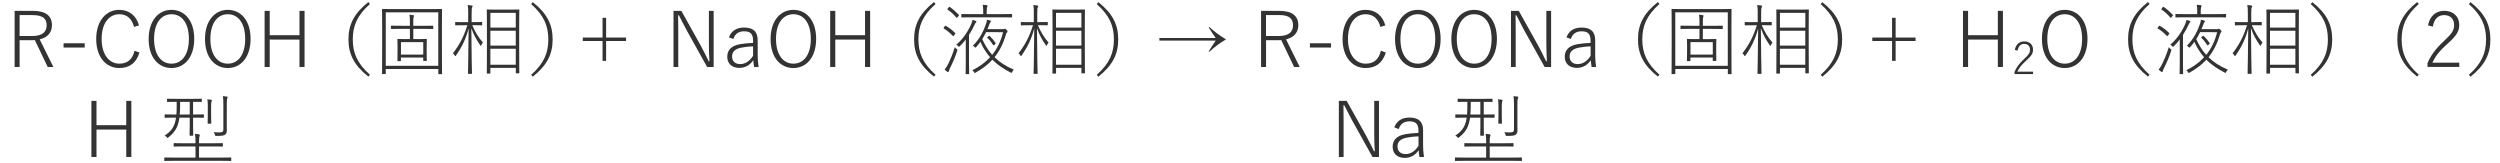 <?xml version="1.0" encoding="utf-8"?>
<!-- Generator: Adobe Illustrator 24.3.2, SVG Export Plug-In . SVG Version: 6.00 Build 0)  -->
<svg version="1.1" id="レイヤー_1" xmlns="http://www.w3.org/2000/svg" xmlns:xlink="http://www.w3.org/1999/xlink" x="0px"
	 y="0px" viewBox="0 0 520 34" style="enable-background:new 0 0 520 34;" xml:space="preserve">
<style type="text/css">
	.st0{fill:#333333;}
</style>
<g>
	<path class="st0" d="M6.87,2.26c2.71,0,3.94,1.09,3.94,2.99c0,1.44-0.86,2.55-2.56,2.93l2.85,5.75H9.92L7.25,8.34
		c-0.19,0.02-0.4,0.02-0.62,0.02H4.08v5.57H3.04V2.26H6.87z M4.08,7.49h2.61c2.11,0,3.01-0.83,3.01-2.23S8.9,3.14,6.79,3.14H4.08
		V7.49z"/>
	<path class="st0" d="M17.62,9.89h-4.4V9h4.4V9.89z"/>
	<path class="st0" d="M27.88,5.6c-0.45-1.76-1.54-2.64-3.06-2.64c-2.1,0-3.68,1.82-3.68,5.14c0,3.3,1.6,5.14,3.68,5.14
		c1.6,0,2.71-0.78,3.17-2.69l1.02,0.38c-0.7,2.27-2.18,3.22-4.21,3.22c-2.69,0-4.79-2.21-4.79-6.03c0-3.84,2.11-6.07,4.79-6.07
		c2.08,0,3.55,1.22,4.11,3.23L27.88,5.6z"/>
	<path class="st0" d="M40.4,8.08c0,3.83-2.03,6.07-4.74,6.07s-4.74-2.21-4.74-6.03c0-3.84,2.06-6.07,4.74-6.07
		C38.37,2.05,40.4,4.24,40.4,8.08z M32.05,8.1c0,3.31,1.5,5.14,3.62,5.14c2.13,0,3.62-1.82,3.62-5.14c0-3.33-1.49-5.14-3.62-5.14
		C33.55,2.96,32.05,4.77,32.05,8.1z"/>
	<path class="st0" d="M52.12,8.08c0,3.83-2.03,6.07-4.74,6.07s-4.74-2.21-4.74-6.03c0-3.84,2.06-6.07,4.74-6.07
		C50.08,2.05,52.12,4.24,52.12,8.08z M43.76,8.1c0,3.31,1.5,5.14,3.62,5.14c2.13,0,3.62-1.82,3.62-5.14c0-3.33-1.49-5.14-3.62-5.14
		C45.27,2.96,43.76,4.77,43.76,8.1z"/>
	<path class="st0" d="M63.35,13.93h-1.06v-5.7H56.1v5.7h-1.06V2.26h1.06v5.06h6.19V2.26h1.06V13.93z"/>
	<path class="st0" d="M76.95,0.83c-2.69,2.38-3.57,4.58-3.57,7.36s0.88,4.96,3.57,7.36l-0.34,0.38c-2.96-2.35-4.13-4.66-4.13-7.75
		s1.18-5.39,4.13-7.75L76.95,0.83z"/>
	<path class="st0" d="M80.24,15.3c0,0.1-0.02,0.11-0.11,0.11h-0.56c-0.1,0-0.11-0.02-0.11-0.11s0.03-0.96,0.03-5.89V6.18
		c0-3.23-0.03-4.13-0.03-4.21c0-0.1,0.02-0.11,0.11-0.11c0.1,0,0.64,0.03,2.26,0.03h7.75c1.62,0,2.16-0.03,2.26-0.03
		s0.11,0.02,0.11,0.11c0,0.08-0.03,0.98-0.03,3.78v3.67c0,4.93,0.03,5.79,0.03,5.89s-0.02,0.11-0.11,0.11h-0.56
		c-0.1,0-0.11-0.02-0.11-0.11v-0.96H80.24V15.3z M91.16,13.69V2.56H80.24v11.12H91.16z M83.39,12.6c0,0.1-0.02,0.11-0.11,0.11h-0.51
		c-0.1,0-0.11-0.02-0.11-0.11c0-0.06,0.03-0.37,0.03-2.16V9.48c0-0.86-0.03-1.17-0.03-1.25c0-0.11,0.02-0.13,0.11-0.13
		c0.08,0,0.51,0.03,1.82,0.03h0.67V6H83.6c-1.58,0-2.1,0.03-2.18,0.03c-0.1,0-0.11-0.02-0.11-0.11V5.44c0-0.1,0.02-0.11,0.11-0.11
		c0.08,0,0.59,0.03,2.18,0.03h1.66V4.48c0-0.7-0.02-1.09-0.1-1.42c0.27,0.02,0.56,0.05,0.78,0.1c0.1,0.02,0.18,0.05,0.18,0.11
		c0,0.06-0.03,0.16-0.08,0.26c-0.06,0.16-0.08,0.37-0.08,0.94v0.9h1.86c1.58,0,2.1-0.03,2.18-0.03c0.1,0,0.11,0.02,0.11,0.11v0.48
		c0,0.1-0.02,0.11-0.11,0.11C89.92,6.04,89.41,6,87.83,6h-1.86v2.13h0.86c1.31,0,1.74-0.03,1.84-0.03s0.11,0.02,0.11,0.13
		c0,0.08-0.03,0.38-0.03,1.12v1.06c0,1.76,0.03,2.06,0.03,2.16c0,0.08-0.02,0.1-0.11,0.1h-0.53c-0.1,0-0.11-0.02-0.11-0.1v-0.61
		h-4.64V12.6z M88.04,11.35V8.76h-4.64v2.59H88.04z"/>
	<path class="st0" d="M97.39,2.88c0-0.93-0.02-1.38-0.11-1.84c0.32,0.02,0.59,0.05,0.83,0.1c0.11,0.02,0.19,0.06,0.19,0.11
		c0,0.13-0.05,0.19-0.1,0.3c-0.08,0.18-0.1,0.45-0.1,1.31v1.74h0.34c1.26,0,1.66-0.03,1.74-0.03c0.1,0,0.11,0.02,0.11,0.11v0.48
		c0,0.1-0.02,0.11-0.11,0.11c-0.08,0-0.48-0.03-1.74-0.03h-0.22c0.62,1.39,1.3,2.58,2.24,3.62c-0.13,0.13-0.26,0.3-0.34,0.53
		c-0.08,0.21-0.11,0.19-0.24,0.02c-0.75-1.1-1.34-2.11-1.84-3.55c0.02,5.11,0.13,9.14,0.13,9.4c0,0.1-0.02,0.11-0.13,0.11h-0.59
		c-0.1,0-0.11-0.02-0.11-0.11c0-0.26,0.1-4.34,0.13-9.35c-0.56,2.16-1.38,3.86-2.63,5.63c-0.11,0.18-0.16,0.18-0.27-0.02
		c-0.1-0.18-0.24-0.34-0.37-0.43c1.3-1.68,2.21-3.3,3.01-5.84h-0.66c-1.28,0-1.66,0.03-1.76,0.03s-0.11-0.02-0.11-0.11V4.69
		c0-0.1,0.02-0.11,0.11-0.11s0.48,0.03,1.76,0.03h0.83V2.88z M102,15.21c0,0.08-0.02,0.1-0.11,0.1h-0.53c-0.1,0-0.11-0.02-0.11-0.1
		c0-0.1,0.03-0.93,0.03-5.78v-3.2c0-3.2-0.03-4.07-0.03-4.15c0-0.1,0.02-0.11,0.11-0.11c0.1,0,0.54,0.03,1.95,0.03h2.66
		c1.39,0,1.86-0.03,1.94-0.03c0.1,0,0.11,0.02,0.11,0.11c0,0.08-0.03,0.94-0.03,3.71v3.6c0,4.82,0.03,5.67,0.03,5.75
		c0,0.1-0.02,0.11-0.11,0.11h-0.51c-0.1,0-0.11-0.02-0.11-0.11v-1.02H102V15.21z M107.28,5.75V2.67H102v3.07H107.28z M102,9.49h5.28
		v-3.1H102V9.49z M102,13.46h5.28v-3.33H102V13.46z"/>
	<path class="st0" d="M110.82,0.45c2.96,2.35,4.13,4.66,4.13,7.75s-1.17,5.39-4.13,7.75l-0.34-0.38c2.69-2.4,3.57-4.58,3.57-7.36
		s-0.88-4.98-3.57-7.36L110.82,0.45z"/>
	<path class="st0" d="M125.33,7.81V3.7h0.74v4.11h4.15v0.72h-4.15v4.13h-0.74V8.53h-4.11V7.81H125.33z"/>
	<path class="st0" d="M148.44,13.93h-1.36l-4.21-7.56c-0.62-1.15-1.07-2.03-1.66-3.2h-0.16c0.02,1.25,0.03,2.3,0.03,3.51v7.25h-0.99
		V2.26h1.63l4.02,7.2c0.67,1.25,1.14,2.19,1.66,3.28h0.16c-0.06-1.18-0.11-2.35-0.11-3.63V2.26h0.99V13.93z"/>
	<path class="st0" d="M151.62,7.78c0.48-1.36,1.6-2.05,3.15-2.05c1.87,0,2.83,0.82,2.83,2.66v2.82c0,1.25,0.1,2.16,0.19,2.72h-0.93
		c-0.08-0.37-0.13-0.8-0.18-1.41c-0.72,1.09-1.76,1.6-2.9,1.6c-1.62,0-2.51-0.96-2.51-2.32c0-1.33,0.8-2.31,2.71-2.62
		c0.75-0.13,1.65-0.21,2.66-0.26V8.48c0-1.42-0.54-1.97-1.89-1.97c-1.1,0-1.89,0.54-2.21,1.6L151.62,7.78z M156.64,9.65
		c-0.96,0.02-1.78,0.13-2.45,0.26c-1.34,0.27-1.92,0.88-1.92,1.84c0,0.96,0.61,1.58,1.7,1.58c0.96,0,1.95-0.56,2.67-1.73V9.65z"/>
	<path class="st0" d="M169.76,8.08c0,3.83-2.03,6.07-4.74,6.07s-4.74-2.21-4.74-6.03c0-3.84,2.06-6.07,4.74-6.07
		C167.73,2.05,169.76,4.24,169.76,8.08z M161.41,8.1c0,3.31,1.5,5.14,3.62,5.14c2.13,0,3.62-1.82,3.62-5.14
		c0-3.33-1.49-5.14-3.62-5.14C162.91,2.96,161.41,4.77,161.41,8.1z"/>
	<path class="st0" d="M180.99,13.93h-1.06v-5.7h-6.19v5.7h-1.06V2.26h1.06v5.06h6.19V2.26h1.06V13.93z"/>
	<path class="st0" d="M194.6,0.83c-2.69,2.38-3.57,4.58-3.57,7.36s0.88,4.96,3.57,7.36l-0.34,0.38c-2.96-2.35-4.13-4.66-4.13-7.75
		s1.18-5.39,4.13-7.75L194.6,0.83z"/>
	<path class="st0" d="M196.51,5.46c0.1-0.13,0.14-0.13,0.22-0.08c0.74,0.42,1.31,0.85,1.95,1.5c0.08,0.08,0.03,0.13-0.05,0.24
		l-0.18,0.24c-0.13,0.18-0.19,0.18-0.27,0.1c-0.64-0.67-1.17-1.1-1.87-1.54c-0.1-0.05-0.06-0.11,0.03-0.24L196.51,5.46z
		 M197.26,13.24c0.46-0.98,0.86-1.89,1.34-3.43c0.08,0.13,0.21,0.24,0.34,0.34c0.22,0.18,0.22,0.19,0.16,0.42
		c-0.42,1.3-0.91,2.42-1.46,3.52c-0.16,0.34-0.29,0.61-0.3,0.74c-0.02,0.1-0.06,0.16-0.14,0.16c-0.03,0-0.11-0.02-0.19-0.08
		c-0.16-0.11-0.32-0.24-0.53-0.43C196.77,14.13,197.07,13.64,197.26,13.24z M197.31,1.54c0.11-0.13,0.16-0.14,0.24-0.1
		c0.67,0.46,1.3,1.04,1.89,1.65c0.06,0.08,0.06,0.08-0.08,0.26l-0.22,0.27c-0.1,0.11-0.14,0.13-0.22,0.03
		c-0.58-0.69-1.2-1.23-1.82-1.66c-0.08-0.06-0.06-0.1,0.03-0.22L197.31,1.54z M201.55,13.19c0,1.46,0.03,2.05,0.03,2.13
		s-0.02,0.1-0.11,0.1h-0.51c-0.1,0-0.11-0.02-0.11-0.1c0-0.1,0.03-0.67,0.03-2.13V8.21c-0.37,0.5-0.78,0.96-1.23,1.39
		c-0.18,0.18-0.19,0.18-0.37-0.02c-0.1-0.11-0.24-0.22-0.37-0.29c1.52-1.26,2.59-3.04,3.17-4.45c0.11-0.27,0.18-0.53,0.19-0.7
		c0.29,0.06,0.51,0.13,0.7,0.22c0.06,0.03,0.13,0.08,0.13,0.14c0,0.06-0.06,0.13-0.13,0.19c-0.1,0.1-0.16,0.22-0.24,0.42
		c-0.34,0.72-0.74,1.46-1.18,2.15V13.19z M204.51,2.43c0-0.5-0.02-1.06-0.11-1.44c0.32,0.02,0.61,0.05,0.83,0.08
		c0.11,0.02,0.18,0.08,0.18,0.13c0,0.08-0.05,0.18-0.1,0.29c-0.06,0.16-0.08,0.64-0.08,0.94v0.51h2.88c1.65,0,2.21-0.03,2.29-0.03
		c0.1,0,0.11,0.02,0.11,0.11v0.5c0,0.1-0.02,0.11-0.11,0.11c-0.08,0-0.64-0.03-2.29-0.03h-5.75c-1.65,0-2.19,0.03-2.29,0.03
		c-0.1,0-0.11-0.02-0.11-0.11v-0.5c0-0.1,0.02-0.11,0.11-0.11c0.1,0,0.64,0.03,2.29,0.03h2.15V2.43z M208.53,6.07
		c0.19,0,0.26-0.02,0.32-0.05c0.03-0.02,0.1-0.05,0.14-0.05c0.11,0,0.19,0.06,0.37,0.24c0.14,0.14,0.21,0.26,0.21,0.34
		s-0.03,0.13-0.11,0.19c-0.1,0.08-0.14,0.19-0.21,0.42c-0.59,1.97-1.38,3.49-2.38,4.74c1.04,1.04,2.35,1.89,4.02,2.59
		c-0.18,0.16-0.27,0.3-0.35,0.46c-0.11,0.24-0.11,0.24-0.35,0.13c-1.55-0.8-2.77-1.65-3.78-2.66c-0.96,1.06-2.1,1.9-3.46,2.67
		c-0.21,0.13-0.24,0.13-0.37-0.11c-0.1-0.18-0.21-0.29-0.34-0.37c1.41-0.69,2.66-1.57,3.7-2.71c-0.53-0.59-0.98-1.25-1.38-1.92
		c-0.24-0.42-0.43-0.85-0.64-1.28c-0.26,0.37-0.54,0.72-0.85,1.06c-0.18,0.19-0.21,0.19-0.37,0c-0.1-0.11-0.22-0.19-0.35-0.24
		c1.52-1.5,2.31-3.25,2.79-4.71c0.08-0.26,0.13-0.5,0.14-0.72c0.3,0.06,0.54,0.13,0.72,0.19c0.08,0.03,0.13,0.06,0.13,0.13
		s-0.05,0.13-0.1,0.19c-0.1,0.11-0.16,0.22-0.22,0.42c-0.13,0.35-0.27,0.69-0.42,1.04H208.53z M205.11,6.68
		c-0.24,0.5-0.51,0.99-0.8,1.46c0.53,1.17,1.2,2.31,2.06,3.27c1.04-1.28,1.82-2.85,2.27-4.72H205.11z M205.63,7.51
		c0.11-0.1,0.16-0.1,0.22-0.03c0.48,0.46,0.88,0.93,1.23,1.46c0.06,0.1,0.03,0.13-0.08,0.24l-0.18,0.16
		c-0.14,0.13-0.19,0.11-0.24,0.03c-0.34-0.53-0.72-1.04-1.2-1.49c-0.1-0.08-0.06-0.1,0.08-0.22L205.63,7.51z"/>
	<path class="st0" d="M215.04,2.88c0-0.93-0.02-1.38-0.11-1.84c0.32,0.02,0.59,0.05,0.83,0.1c0.11,0.02,0.19,0.06,0.19,0.11
		c0,0.13-0.05,0.19-0.1,0.3c-0.08,0.18-0.1,0.45-0.1,1.31v1.74h0.34c1.26,0,1.66-0.03,1.74-0.03c0.1,0,0.11,0.02,0.11,0.11v0.48
		c0,0.1-0.02,0.11-0.11,0.11c-0.08,0-0.48-0.03-1.74-0.03h-0.22c0.62,1.39,1.3,2.58,2.24,3.62c-0.13,0.13-0.26,0.3-0.34,0.53
		c-0.08,0.21-0.11,0.19-0.24,0.02c-0.75-1.1-1.34-2.11-1.84-3.55c0.02,5.11,0.13,9.14,0.13,9.4c0,0.1-0.02,0.11-0.13,0.11h-0.59
		c-0.1,0-0.11-0.02-0.11-0.11c0-0.26,0.1-4.34,0.13-9.35c-0.56,2.16-1.38,3.86-2.63,5.63c-0.11,0.18-0.16,0.18-0.27-0.02
		c-0.1-0.18-0.24-0.34-0.37-0.43c1.3-1.68,2.21-3.3,3.01-5.84h-0.66c-1.28,0-1.66,0.03-1.76,0.03s-0.11-0.02-0.11-0.11V4.69
		c0-0.1,0.02-0.11,0.11-0.11s0.48,0.03,1.76,0.03h0.83V2.88z M219.65,15.21c0,0.08-0.02,0.1-0.11,0.1h-0.53
		c-0.1,0-0.11-0.02-0.11-0.1c0-0.1,0.03-0.93,0.03-5.78v-3.2c0-3.2-0.03-4.07-0.03-4.15c0-0.1,0.02-0.11,0.11-0.11
		c0.1,0,0.54,0.03,1.95,0.03h2.66c1.39,0,1.86-0.03,1.94-0.03c0.1,0,0.11,0.02,0.11,0.11c0,0.08-0.03,0.94-0.03,3.71v3.6
		c0,4.82,0.03,5.67,0.03,5.75c0,0.1-0.02,0.11-0.11,0.11h-0.51c-0.1,0-0.11-0.02-0.11-0.11v-1.02h-5.28V15.21z M224.93,5.75V2.67
		h-5.28v3.07H224.93z M219.65,9.49h5.28v-3.1h-5.28V9.49z M219.65,13.46h5.28v-3.33h-5.28V13.46z"/>
	<path class="st0" d="M228.46,0.45c2.96,2.35,4.13,4.66,4.13,7.75s-1.17,5.39-4.13,7.75l-0.34-0.38c2.69-2.4,3.57-4.58,3.57-7.36
		s-0.88-4.98-3.57-7.36L228.46,0.45z"/>
	<path class="st0" d="M241.15,7.91h11.72c-0.53-0.74-0.96-1.38-1.46-2.21l0.11-0.1c1.31,1.18,2.18,1.79,3.49,2.59
		c-1.31,0.8-2.18,1.41-3.49,2.59l-0.11-0.1c0.51-0.82,0.94-1.47,1.46-2.23h-11.72V7.91z"/>
	<path class="st0" d="M266.11,2.26c2.71,0,3.94,1.09,3.94,2.99c0,1.44-0.86,2.55-2.56,2.93l2.85,5.75h-1.17l-2.67-5.59
		c-0.19,0.02-0.4,0.02-0.62,0.02h-2.54v5.57h-1.04V2.26H266.11z M263.33,7.49h2.61c2.11,0,3.01-0.83,3.01-2.23s-0.8-2.13-2.91-2.13
		h-2.71V7.49z"/>
	<path class="st0" d="M276.86,9.89h-4.4V9h4.4V9.89z"/>
	<path class="st0" d="M287.12,5.6c-0.45-1.76-1.54-2.64-3.06-2.64c-2.1,0-3.68,1.82-3.68,5.14c0,3.3,1.6,5.14,3.68,5.14
		c1.6,0,2.71-0.78,3.17-2.69l1.02,0.38c-0.71,2.27-2.18,3.22-4.21,3.22c-2.69,0-4.79-2.21-4.79-6.03c0-3.84,2.11-6.07,4.79-6.07
		c2.08,0,3.55,1.22,4.11,3.23L287.12,5.6z"/>
	<path class="st0" d="M299.65,8.08c0,3.83-2.03,6.07-4.74,6.07s-4.74-2.21-4.74-6.03c0-3.84,2.06-6.07,4.74-6.07
		C297.62,2.05,299.65,4.24,299.65,8.08z M291.29,8.1c0,3.31,1.5,5.14,3.62,5.14c2.13,0,3.62-1.82,3.62-5.14
		c0-3.33-1.49-5.14-3.62-5.14C292.8,2.96,291.29,4.77,291.29,8.1z"/>
	<path class="st0" d="M311.36,8.08c0,3.83-2.03,6.07-4.74,6.07s-4.74-2.21-4.74-6.03c0-3.84,2.06-6.07,4.74-6.07
		C309.33,2.05,311.36,4.24,311.36,8.08z M303.01,8.1c0,3.31,1.5,5.14,3.62,5.14c2.13,0,3.62-1.82,3.62-5.14
		c0-3.33-1.49-5.14-3.62-5.14C304.51,2.96,303.01,4.77,303.01,8.1z"/>
	<path class="st0" d="M322.64,13.93h-1.36l-4.21-7.56c-0.62-1.15-1.07-2.03-1.67-3.2h-0.16c0.02,1.25,0.03,2.3,0.03,3.51v7.25h-0.99
		V2.26h1.63l4.02,7.2c0.67,1.25,1.14,2.19,1.66,3.28h0.16c-0.06-1.18-0.11-2.35-0.11-3.63V2.26h0.99V13.93z"/>
	<path class="st0" d="M325.82,7.78c0.48-1.36,1.6-2.05,3.15-2.05c1.87,0,2.83,0.82,2.83,2.66v2.82c0,1.25,0.1,2.16,0.19,2.72h-0.93
		c-0.08-0.37-0.13-0.8-0.18-1.41c-0.72,1.09-1.76,1.6-2.9,1.6c-1.62,0-2.51-0.96-2.51-2.32c0-1.33,0.8-2.31,2.71-2.62
		c0.75-0.13,1.65-0.21,2.66-0.26V8.48c0-1.42-0.54-1.97-1.89-1.97c-1.1,0-1.89,0.54-2.21,1.6L325.82,7.78z M330.85,9.65
		c-0.96,0.02-1.78,0.13-2.45,0.26c-1.34,0.27-1.92,0.88-1.92,1.84c0,0.96,0.61,1.58,1.7,1.58c0.96,0,1.95-0.56,2.67-1.73V9.65z"/>
	<path class="st0" d="M345.17,0.83c-2.69,2.38-3.57,4.58-3.57,7.36s0.88,4.96,3.57,7.36l-0.34,0.38c-2.96-2.35-4.13-4.66-4.13-7.75
		s1.18-5.39,4.13-7.75L345.17,0.83z"/>
	<path class="st0" d="M348.46,15.3c0,0.1-0.02,0.11-0.11,0.11h-0.56c-0.1,0-0.11-0.02-0.11-0.11s0.03-0.96,0.03-5.89V6.18
		c0-3.23-0.03-4.13-0.03-4.21c0-0.1,0.02-0.11,0.11-0.11s0.64,0.03,2.26,0.03h7.75c1.62,0,2.16-0.03,2.26-0.03
		c0.1,0,0.11,0.02,0.11,0.11c0,0.08-0.03,0.98-0.03,3.78v3.67c0,4.93,0.03,5.79,0.03,5.89s-0.02,0.11-0.11,0.11h-0.56
		c-0.1,0-0.11-0.02-0.11-0.11v-0.96h-10.92V15.3z M359.38,13.69V2.56h-10.92v11.12H359.38z M351.61,12.6c0,0.1-0.02,0.11-0.11,0.11
		h-0.51c-0.1,0-0.11-0.02-0.11-0.11c0-0.06,0.03-0.37,0.03-2.16V9.48c0-0.86-0.03-1.17-0.03-1.25c0-0.11,0.02-0.13,0.11-0.13
		c0.08,0,0.51,0.03,1.83,0.03h0.67V6h-1.66c-1.58,0-2.1,0.03-2.18,0.03c-0.1,0-0.11-0.02-0.11-0.11V5.44c0-0.1,0.02-0.11,0.11-0.11
		c0.08,0,0.59,0.03,2.18,0.03h1.66V4.48c0-0.7-0.02-1.09-0.1-1.42c0.27,0.02,0.56,0.05,0.78,0.1c0.1,0.02,0.18,0.05,0.18,0.11
		c0,0.06-0.03,0.16-0.08,0.26c-0.06,0.16-0.08,0.37-0.08,0.94v0.9h1.86c1.58,0,2.1-0.03,2.18-0.03c0.1,0,0.11,0.02,0.11,0.11v0.48
		c0,0.1-0.02,0.11-0.11,0.11c-0.08,0-0.59-0.03-2.18-0.03h-1.86v2.13h0.86c1.31,0,1.75-0.03,1.84-0.03c0.1,0,0.11,0.02,0.11,0.13
		c0,0.08-0.03,0.38-0.03,1.12v1.06c0,1.76,0.03,2.06,0.03,2.16c0,0.08-0.02,0.1-0.11,0.1h-0.53c-0.1,0-0.11-0.02-0.11-0.1v-0.61
		h-4.64V12.6z M356.26,11.35V8.76h-4.64v2.59H356.26z"/>
	<path class="st0" d="M365.61,2.88c0-0.93-0.02-1.38-0.11-1.84c0.32,0.02,0.59,0.05,0.83,0.1c0.11,0.02,0.19,0.06,0.19,0.11
		c0,0.13-0.05,0.19-0.1,0.3c-0.08,0.18-0.1,0.45-0.1,1.31v1.74h0.34c1.26,0,1.67-0.03,1.75-0.03c0.1,0,0.11,0.02,0.11,0.11v0.48
		c0,0.1-0.02,0.11-0.11,0.11c-0.08,0-0.48-0.03-1.75-0.03h-0.22c0.62,1.39,1.3,2.58,2.24,3.62c-0.13,0.13-0.26,0.3-0.34,0.53
		c-0.08,0.21-0.11,0.19-0.24,0.02c-0.75-1.1-1.34-2.11-1.84-3.55c0.02,5.11,0.13,9.14,0.13,9.4c0,0.1-0.02,0.11-0.13,0.11h-0.59
		c-0.1,0-0.11-0.02-0.11-0.11c0-0.26,0.1-4.34,0.13-9.35c-0.56,2.16-1.38,3.86-2.63,5.63c-0.11,0.18-0.16,0.18-0.27-0.02
		c-0.1-0.18-0.24-0.34-0.37-0.43c1.3-1.68,2.21-3.3,3.01-5.84h-0.66c-1.28,0-1.66,0.03-1.76,0.03c-0.1,0-0.11-0.02-0.11-0.11V4.69
		c0-0.1,0.02-0.11,0.11-0.11c0.1,0,0.48,0.03,1.76,0.03h0.83V2.88z M370.22,15.21c0,0.08-0.02,0.1-0.11,0.1h-0.53
		c-0.1,0-0.11-0.02-0.11-0.1c0-0.1,0.03-0.93,0.03-5.78v-3.2c0-3.2-0.03-4.07-0.03-4.15c0-0.1,0.02-0.11,0.11-0.11
		c0.1,0,0.54,0.03,1.95,0.03h2.66c1.39,0,1.86-0.03,1.94-0.03c0.1,0,0.11,0.02,0.11,0.11c0,0.08-0.03,0.94-0.03,3.71v3.6
		c0,4.82,0.03,5.67,0.03,5.75c0,0.1-0.02,0.11-0.11,0.11h-0.51c-0.1,0-0.11-0.02-0.11-0.11v-1.02h-5.28V15.21z M375.51,5.75V2.67
		h-5.28v3.07H375.51z M370.22,9.49h5.28v-3.1h-5.28V9.49z M370.22,13.46h5.28v-3.33h-5.28V13.46z"/>
	<path class="st0" d="M379.04,0.45c2.96,2.35,4.13,4.66,4.13,7.75s-1.17,5.39-4.13,7.75l-0.34-0.38c2.69-2.4,3.57-4.58,3.57-7.36
		s-0.88-4.98-3.57-7.36L379.04,0.45z"/>
	<path class="st0" d="M393.55,7.81V3.7h0.74v4.11h4.15v0.72h-4.15v4.13h-0.74V8.53h-4.11V7.81H393.55z"/>
	<path class="st0" d="M416.61,13.93h-1.06v-5.7h-6.19v5.7h-1.06V2.26h1.06v5.06h6.19V2.26h1.06V13.93z"/>
	<path class="st0" d="M419.08,10.37c0.23-1.17,0.97-1.76,1.98-1.76c1.04,0,1.81,0.63,1.81,1.72c0,0.74-0.28,1.25-1.41,2.27
		c-1.04,0.91-1.51,1.58-1.85,2.3h3.26v0.51h-3.85v-0.46c0.38-0.91,0.98-1.75,2.01-2.7c0.98-0.91,1.21-1.31,1.21-1.92
		c0-0.76-0.49-1.2-1.2-1.2c-0.74,0-1.22,0.46-1.38,1.4L419.08,10.37z"/>
	<path class="st0" d="M434.2,8.08c0,3.83-2.03,6.07-4.74,6.07s-4.74-2.21-4.74-6.03c0-3.84,2.07-6.07,4.74-6.07
		C432.16,2.05,434.2,4.24,434.2,8.08z M425.84,8.1c0,3.31,1.5,5.14,3.62,5.14c2.13,0,3.62-1.82,3.62-5.14
		c0-3.33-1.49-5.14-3.62-5.14C427.34,2.96,425.84,4.77,425.84,8.1z"/>
	<path class="st0" d="M447.11,0.83c-2.69,2.38-3.57,4.58-3.57,7.36s0.88,4.96,3.57,7.36l-0.34,0.38c-2.96-2.35-4.13-4.66-4.13-7.75
		s1.18-5.39,4.13-7.75L447.11,0.83z"/>
	<path class="st0" d="M449.02,5.46c0.1-0.13,0.14-0.13,0.22-0.08c0.74,0.42,1.31,0.85,1.95,1.5c0.08,0.08,0.03,0.13-0.05,0.24
		l-0.18,0.24c-0.13,0.18-0.19,0.18-0.27,0.1c-0.64-0.67-1.17-1.1-1.87-1.54c-0.1-0.05-0.06-0.11,0.03-0.24L449.02,5.46z
		 M449.77,13.24c0.46-0.98,0.87-1.89,1.34-3.43c0.08,0.13,0.21,0.24,0.34,0.34c0.22,0.18,0.22,0.19,0.16,0.42
		c-0.42,1.3-0.91,2.42-1.46,3.52c-0.16,0.34-0.29,0.61-0.3,0.74c-0.02,0.1-0.06,0.16-0.14,0.16c-0.03,0-0.11-0.02-0.19-0.08
		c-0.16-0.11-0.32-0.24-0.53-0.43C449.28,14.13,449.58,13.64,449.77,13.24z M449.82,1.54c0.11-0.13,0.16-0.14,0.24-0.1
		c0.67,0.46,1.3,1.04,1.89,1.65c0.06,0.08,0.06,0.08-0.08,0.26l-0.22,0.27c-0.1,0.11-0.14,0.13-0.22,0.03
		c-0.58-0.69-1.2-1.23-1.83-1.66c-0.08-0.06-0.06-0.1,0.03-0.22L449.82,1.54z M454.06,13.19c0,1.46,0.03,2.05,0.03,2.13
		s-0.02,0.1-0.11,0.1h-0.51c-0.1,0-0.11-0.02-0.11-0.1c0-0.1,0.03-0.67,0.03-2.13V8.21c-0.37,0.5-0.78,0.96-1.23,1.39
		c-0.18,0.18-0.19,0.18-0.37-0.02c-0.1-0.11-0.24-0.22-0.37-0.29c1.52-1.26,2.59-3.04,3.17-4.45c0.11-0.27,0.18-0.53,0.19-0.7
		c0.29,0.06,0.51,0.13,0.7,0.22c0.06,0.03,0.13,0.08,0.13,0.14c0,0.06-0.06,0.13-0.13,0.19c-0.1,0.1-0.16,0.22-0.24,0.42
		c-0.34,0.72-0.74,1.46-1.18,2.15V13.19z M457.03,2.43c0-0.5-0.02-1.06-0.11-1.44c0.32,0.02,0.61,0.05,0.83,0.08
		c0.11,0.02,0.18,0.08,0.18,0.13c0,0.08-0.05,0.18-0.1,0.29c-0.06,0.16-0.08,0.64-0.08,0.94v0.51h2.88c1.65,0,2.21-0.03,2.29-0.03
		c0.1,0,0.11,0.02,0.11,0.11v0.5c0,0.1-0.02,0.11-0.11,0.11c-0.08,0-0.64-0.03-2.29-0.03h-5.75c-1.65,0-2.19,0.03-2.29,0.03
		c-0.1,0-0.11-0.02-0.11-0.11v-0.5c0-0.1,0.02-0.11,0.11-0.11c0.1,0,0.64,0.03,2.29,0.03h2.14V2.43z M461.04,6.07
		c0.19,0,0.26-0.02,0.32-0.05c0.03-0.02,0.1-0.05,0.14-0.05c0.11,0,0.19,0.06,0.37,0.24c0.14,0.14,0.21,0.26,0.21,0.34
		s-0.03,0.13-0.11,0.19c-0.1,0.08-0.14,0.19-0.21,0.42c-0.59,1.97-1.38,3.49-2.38,4.74c1.04,1.04,2.35,1.89,4.02,2.59
		c-0.18,0.16-0.27,0.3-0.35,0.46c-0.11,0.24-0.11,0.24-0.35,0.13c-1.55-0.8-2.77-1.65-3.78-2.66c-0.96,1.06-2.1,1.9-3.46,2.67
		c-0.21,0.13-0.24,0.13-0.37-0.11c-0.1-0.18-0.21-0.29-0.34-0.37c1.41-0.69,2.66-1.57,3.7-2.71c-0.53-0.59-0.98-1.25-1.38-1.92
		c-0.24-0.42-0.43-0.85-0.64-1.28c-0.26,0.37-0.54,0.72-0.85,1.06c-0.18,0.19-0.21,0.19-0.37,0c-0.1-0.11-0.22-0.19-0.35-0.24
		c1.52-1.5,2.3-3.25,2.79-4.71c0.08-0.26,0.13-0.5,0.14-0.72c0.3,0.06,0.54,0.13,0.72,0.19c0.08,0.03,0.13,0.06,0.13,0.13
		s-0.05,0.13-0.1,0.19c-0.1,0.11-0.16,0.22-0.22,0.42c-0.13,0.35-0.27,0.69-0.42,1.04H461.04z M457.62,6.68
		c-0.24,0.5-0.51,0.99-0.8,1.46c0.53,1.17,1.2,2.31,2.07,3.27c1.04-1.28,1.82-2.85,2.27-4.72H457.62z M458.15,7.51
		c0.11-0.1,0.16-0.1,0.22-0.03c0.48,0.46,0.88,0.93,1.23,1.46c0.06,0.1,0.03,0.13-0.08,0.24l-0.18,0.16
		c-0.14,0.13-0.19,0.11-0.24,0.03c-0.34-0.53-0.72-1.04-1.2-1.49c-0.1-0.08-0.06-0.1,0.08-0.22L458.15,7.51z"/>
	<path class="st0" d="M467.55,2.88c0-0.93-0.02-1.38-0.11-1.84c0.32,0.02,0.59,0.05,0.83,0.1c0.11,0.02,0.19,0.06,0.19,0.11
		c0,0.13-0.05,0.19-0.1,0.3c-0.08,0.18-0.1,0.45-0.1,1.31v1.74h0.34c1.26,0,1.66-0.03,1.74-0.03c0.1,0,0.11,0.02,0.11,0.11v0.48
		c0,0.1-0.02,0.11-0.11,0.11c-0.08,0-0.48-0.03-1.74-0.03h-0.22c0.62,1.39,1.3,2.58,2.24,3.62c-0.13,0.13-0.26,0.3-0.34,0.53
		c-0.08,0.21-0.11,0.19-0.24,0.02c-0.75-1.1-1.34-2.11-1.84-3.55c0.02,5.11,0.13,9.14,0.13,9.4c0,0.1-0.02,0.11-0.13,0.11h-0.59
		c-0.1,0-0.11-0.02-0.11-0.11c0-0.26,0.1-4.34,0.13-9.35c-0.56,2.16-1.38,3.86-2.62,5.63c-0.11,0.18-0.16,0.18-0.27-0.02
		c-0.1-0.18-0.24-0.34-0.37-0.43c1.3-1.68,2.21-3.3,3.01-5.84h-0.66c-1.28,0-1.67,0.03-1.76,0.03c-0.1,0-0.11-0.02-0.11-0.11V4.69
		c0-0.1,0.02-0.11,0.11-0.11c0.1,0,0.48,0.03,1.76,0.03h0.83V2.88z M472.16,15.21c0,0.08-0.02,0.1-0.11,0.1h-0.53
		c-0.1,0-0.11-0.02-0.11-0.1c0-0.1,0.03-0.93,0.03-5.78v-3.2c0-3.2-0.03-4.07-0.03-4.15c0-0.1,0.02-0.11,0.11-0.11
		c0.1,0,0.54,0.03,1.95,0.03h2.66c1.39,0,1.86-0.03,1.94-0.03c0.1,0,0.11,0.02,0.11,0.11c0,0.08-0.03,0.94-0.03,3.71v3.6
		c0,4.82,0.03,5.67,0.03,5.75c0,0.1-0.02,0.11-0.11,0.11h-0.51c-0.1,0-0.11-0.02-0.11-0.11v-1.02h-5.28V15.21z M477.44,5.75V2.67
		h-5.28v3.07H477.44z M472.16,9.49h5.28v-3.1h-5.28V9.49z M472.16,13.46h5.28v-3.33h-5.28V13.46z"/>
	<path class="st0" d="M480.97,0.45c2.96,2.35,4.13,4.66,4.13,7.75s-1.17,5.39-4.13,7.75l-0.34-0.38c2.69-2.4,3.57-4.58,3.57-7.36
		s-0.88-4.98-3.57-7.36L480.97,0.45z"/>
	<path class="st0" d="M503.11,0.83c-2.69,2.38-3.57,4.58-3.57,7.36s0.88,4.96,3.57,7.36l-0.34,0.38c-2.96-2.35-4.13-4.66-4.13-7.75
		s1.18-5.39,4.13-7.75L503.11,0.83z"/>
	<path class="st0" d="M505.02,5.28c0.4-2,1.67-3.03,3.39-3.03c1.79,0,3.11,1.09,3.11,2.95c0,1.26-0.48,2.15-2.42,3.89
		c-1.79,1.57-2.59,2.71-3.17,3.95h5.6v0.88h-6.61v-0.78c0.66-1.57,1.68-3.01,3.46-4.64c1.68-1.57,2.08-2.26,2.08-3.3
		c0-1.3-0.85-2.06-2.06-2.06c-1.26,0-2.1,0.78-2.37,2.4L505.02,5.28z"/>
	<path class="st0" d="M513.87,0.45C516.83,2.8,518,5.11,518,8.2s-1.17,5.39-4.13,7.75l-0.34-0.38c2.69-2.4,3.57-4.58,3.57-7.36
		s-0.88-4.98-3.57-7.36L513.87,0.45z"/>
</g>
<g>
	<path class="st0" d="M27.32,32.65h-1.06v-5.7h-6.19v5.7h-1.06V20.98h1.06v5.06h6.19v-5.06h1.06V32.65z"/>
	<path class="st0" d="M40.66,30.46H38.5c-1.63,0-2.18,0.03-2.27,0.03c-0.1,0-0.11-0.02-0.11-0.11v-0.48c0-0.11,0.02-0.13,0.11-0.13
		c0.1,0,0.64,0.03,2.27,0.03h2.16v-0.46c0-0.59-0.02-1.07-0.11-1.5c0.35,0.02,0.61,0.05,0.85,0.1c0.08,0.02,0.16,0.06,0.16,0.14
		c0,0.11-0.03,0.18-0.06,0.27c-0.06,0.16-0.1,0.46-0.1,0.99v0.46h2.58c1.65,0,2.19-0.03,2.27-0.03c0.1,0,0.11,0.02,0.11,0.13v0.48
		c0,0.1-0.02,0.11-0.11,0.11c-0.08,0-0.62-0.03-2.27-0.03H41.4v2.32h4.48c1.52,0,2.03-0.03,2.11-0.03c0.1,0,0.11,0.02,0.11,0.11
		v0.51c0,0.1-0.02,0.11-0.11,0.11c-0.08,0-0.59-0.03-2.11-0.03h-9.49c-1.52,0-2.03,0.03-2.11,0.03c-0.1,0-0.11-0.02-0.11-0.11v-0.51
		c0-0.1,0.02-0.11,0.11-0.11c0.08,0,0.59,0.03,2.11,0.03h4.27V30.46z M36.48,24.47c-1.54,0-2.05,0.03-2.13,0.03
		c-0.1,0-0.11-0.02-0.11-0.1v-0.5c0-0.1,0.02-0.11,0.11-0.11c0.08,0,0.59,0.03,2.13,0.03h0.21c0.05-0.53,0.06-1.12,0.06-1.81v-0.83
		c-1.38,0-1.82,0.03-1.9,0.03c-0.1,0-0.11-0.02-0.11-0.11v-0.46c0-0.1,0.02-0.11,0.11-0.11c0.08,0,0.54,0.03,2,0.03h3.04
		c1.46,0,1.92-0.03,1.98-0.03c0.1,0,0.11,0.02,0.11,0.11v0.46c0,0.1-0.02,0.11-0.11,0.11c-0.06,0-0.46-0.03-1.71-0.03v2.64h0.03
		c1.54,0,2.02-0.03,2.11-0.03c0.1,0,0.11,0.02,0.11,0.11v0.5c0,0.08-0.02,0.1-0.11,0.1c-0.1,0-0.58-0.03-2.11-0.03h-0.03v1.78
		c0,1.28,0.03,1.78,0.03,1.87c0,0.1-0.02,0.11-0.11,0.11h-0.54c-0.1,0-0.11-0.02-0.11-0.11c0-0.1,0.03-0.59,0.03-1.87v-1.78h-2.14
		c-0.08,0.56-0.19,1.07-0.34,1.5c-0.4,1.12-0.99,1.84-1.95,2.61c-0.19,0.16-0.19,0.16-0.35-0.05c-0.14-0.18-0.27-0.26-0.43-0.32
		c1.01-0.67,1.7-1.41,2.06-2.45c0.13-0.37,0.24-0.78,0.3-1.3H36.48z M37.46,22.05c0,0.62-0.02,1.23-0.08,1.78h2.08v-2.64h-2V22.05z
		 M43.22,22.07c0-0.5,0-0.98-0.11-1.41c0.35,0.02,0.58,0.05,0.8,0.08c0.1,0.02,0.16,0.05,0.16,0.13s-0.02,0.13-0.06,0.21
		c-0.06,0.13-0.1,0.34-0.1,0.99v2.02c0,1.04,0.03,1.44,0.03,1.52c0,0.1-0.02,0.11-0.11,0.11H43.3c-0.1,0-0.11-0.02-0.11-0.11
		c0-0.08,0.03-0.48,0.03-1.52V22.07z M47.16,25.51c0,0.61,0.02,1.18,0.02,1.6c0,0.4-0.08,0.69-0.37,0.9
		c-0.22,0.18-0.61,0.26-1.79,0.26c-0.26,0-0.26,0-0.32-0.26c-0.05-0.18-0.14-0.35-0.26-0.53c0.4,0.05,0.72,0.06,1.22,0.06
		c0.61,0,0.8-0.16,0.8-0.62v-5.14c0-0.9-0.02-1.36-0.11-1.78c0.32,0.02,0.59,0.05,0.82,0.08c0.11,0.02,0.18,0.06,0.18,0.13
		c0,0.11-0.05,0.19-0.1,0.3c-0.06,0.16-0.08,0.45-0.08,1.25V25.51z"/>
</g>
<g>
	<path class="st0" d="M286.84,32.65h-1.36l-4.21-7.56c-0.62-1.15-1.07-2.03-1.67-3.2h-0.16c0.02,1.25,0.03,2.3,0.03,3.51v7.25h-0.99
		V20.98h1.63l4.02,7.2c0.67,1.25,1.14,2.19,1.66,3.28h0.16c-0.06-1.18-0.11-2.35-0.11-3.63v-6.85h0.99V32.65z"/>
	<path class="st0" d="M290.02,26.5c0.48-1.36,1.6-2.05,3.15-2.05c1.87,0,2.83,0.82,2.83,2.66v2.82c0,1.25,0.1,2.16,0.19,2.72h-0.93
		c-0.08-0.37-0.13-0.8-0.18-1.41c-0.72,1.09-1.76,1.6-2.9,1.6c-1.62,0-2.51-0.96-2.51-2.32c0-1.33,0.8-2.31,2.71-2.62
		c0.75-0.13,1.65-0.21,2.66-0.26v-0.43c0-1.42-0.54-1.97-1.89-1.97c-1.1,0-1.89,0.54-2.21,1.6L290.02,26.5z M295.05,28.37
		c-0.96,0.02-1.78,0.13-2.45,0.26c-1.34,0.27-1.92,0.88-1.92,1.84c0,0.96,0.61,1.58,1.7,1.58c0.96,0,1.95-0.56,2.67-1.73V28.37z"/>
	<path class="st0" d="M309.12,30.46h-2.16c-1.63,0-2.18,0.03-2.27,0.03c-0.1,0-0.11-0.02-0.11-0.11v-0.48
		c0-0.11,0.02-0.13,0.11-0.13c0.1,0,0.64,0.03,2.27,0.03h2.16v-0.46c0-0.59-0.02-1.07-0.11-1.5c0.35,0.02,0.61,0.05,0.85,0.1
		c0.08,0.02,0.16,0.06,0.16,0.14c0,0.11-0.03,0.18-0.06,0.27c-0.06,0.16-0.1,0.46-0.1,0.99v0.46h2.58c1.65,0,2.19-0.03,2.27-0.03
		c0.1,0,0.11,0.02,0.11,0.13v0.48c0,0.1-0.02,0.11-0.11,0.11c-0.08,0-0.62-0.03-2.27-0.03h-2.58v2.32h4.48
		c1.52,0,2.03-0.03,2.11-0.03c0.1,0,0.11,0.02,0.11,0.11v0.51c0,0.1-0.02,0.11-0.11,0.11c-0.08,0-0.59-0.03-2.11-0.03h-9.49
		c-1.52,0-2.03,0.03-2.11,0.03c-0.1,0-0.11-0.02-0.11-0.11v-0.51c0-0.1,0.02-0.11,0.11-0.11c0.08,0,0.59,0.03,2.11,0.03h4.27V30.46z
		 M304.94,24.47c-1.54,0-2.05,0.03-2.13,0.03c-0.1,0-0.11-0.02-0.11-0.1v-0.5c0-0.1,0.02-0.11,0.11-0.11c0.08,0,0.59,0.03,2.13,0.03
		h0.21c0.05-0.53,0.06-1.12,0.06-1.81v-0.83c-1.38,0-1.83,0.03-1.91,0.03c-0.1,0-0.11-0.02-0.11-0.11v-0.46
		c0-0.1,0.02-0.11,0.11-0.11c0.08,0,0.54,0.03,2,0.03h3.04c1.46,0,1.92-0.03,1.99-0.03c0.1,0,0.11,0.02,0.11,0.11v0.46
		c0,0.1-0.02,0.11-0.11,0.11c-0.06,0-0.46-0.03-1.71-0.03v2.64h0.03c1.54,0,2.02-0.03,2.11-0.03c0.1,0,0.11,0.02,0.11,0.11v0.5
		c0,0.08-0.02,0.1-0.11,0.1c-0.1,0-0.58-0.03-2.11-0.03h-0.03v1.78c0,1.28,0.03,1.78,0.03,1.87s-0.02,0.11-0.11,0.11H308
		c-0.1,0-0.11-0.02-0.11-0.11s0.03-0.59,0.03-1.87v-1.78h-2.15c-0.08,0.56-0.19,1.07-0.34,1.5c-0.4,1.12-0.99,1.84-1.95,2.61
		c-0.19,0.16-0.19,0.16-0.35-0.05c-0.14-0.18-0.27-0.26-0.43-0.32c1.01-0.67,1.7-1.41,2.07-2.45c0.13-0.37,0.24-0.78,0.3-1.3H304.94
		z M305.91,22.05c0,0.62-0.02,1.23-0.08,1.78h2.08v-2.64h-2V22.05z M311.68,22.07c0-0.5,0-0.98-0.11-1.41
		c0.35,0.02,0.58,0.05,0.8,0.08c0.1,0.02,0.16,0.05,0.16,0.13s-0.02,0.13-0.06,0.21c-0.06,0.13-0.1,0.34-0.1,0.99v2.02
		c0,1.04,0.03,1.44,0.03,1.52c0,0.1-0.02,0.11-0.11,0.11h-0.53c-0.1,0-0.11-0.02-0.11-0.11c0-0.08,0.03-0.48,0.03-1.52V22.07z
		 M315.61,25.51c0,0.61,0.02,1.18,0.02,1.6c0,0.4-0.08,0.69-0.37,0.9c-0.22,0.18-0.61,0.26-1.79,0.26c-0.26,0-0.26,0-0.32-0.26
		c-0.05-0.18-0.14-0.35-0.26-0.53c0.4,0.05,0.72,0.06,1.22,0.06c0.61,0,0.8-0.16,0.8-0.62v-5.14c0-0.9-0.02-1.36-0.11-1.78
		c0.32,0.02,0.59,0.05,0.82,0.08c0.11,0.02,0.18,0.06,0.18,0.13c0,0.11-0.05,0.19-0.1,0.3c-0.06,0.16-0.08,0.45-0.08,1.25V25.51z"/>
</g>
</svg>
